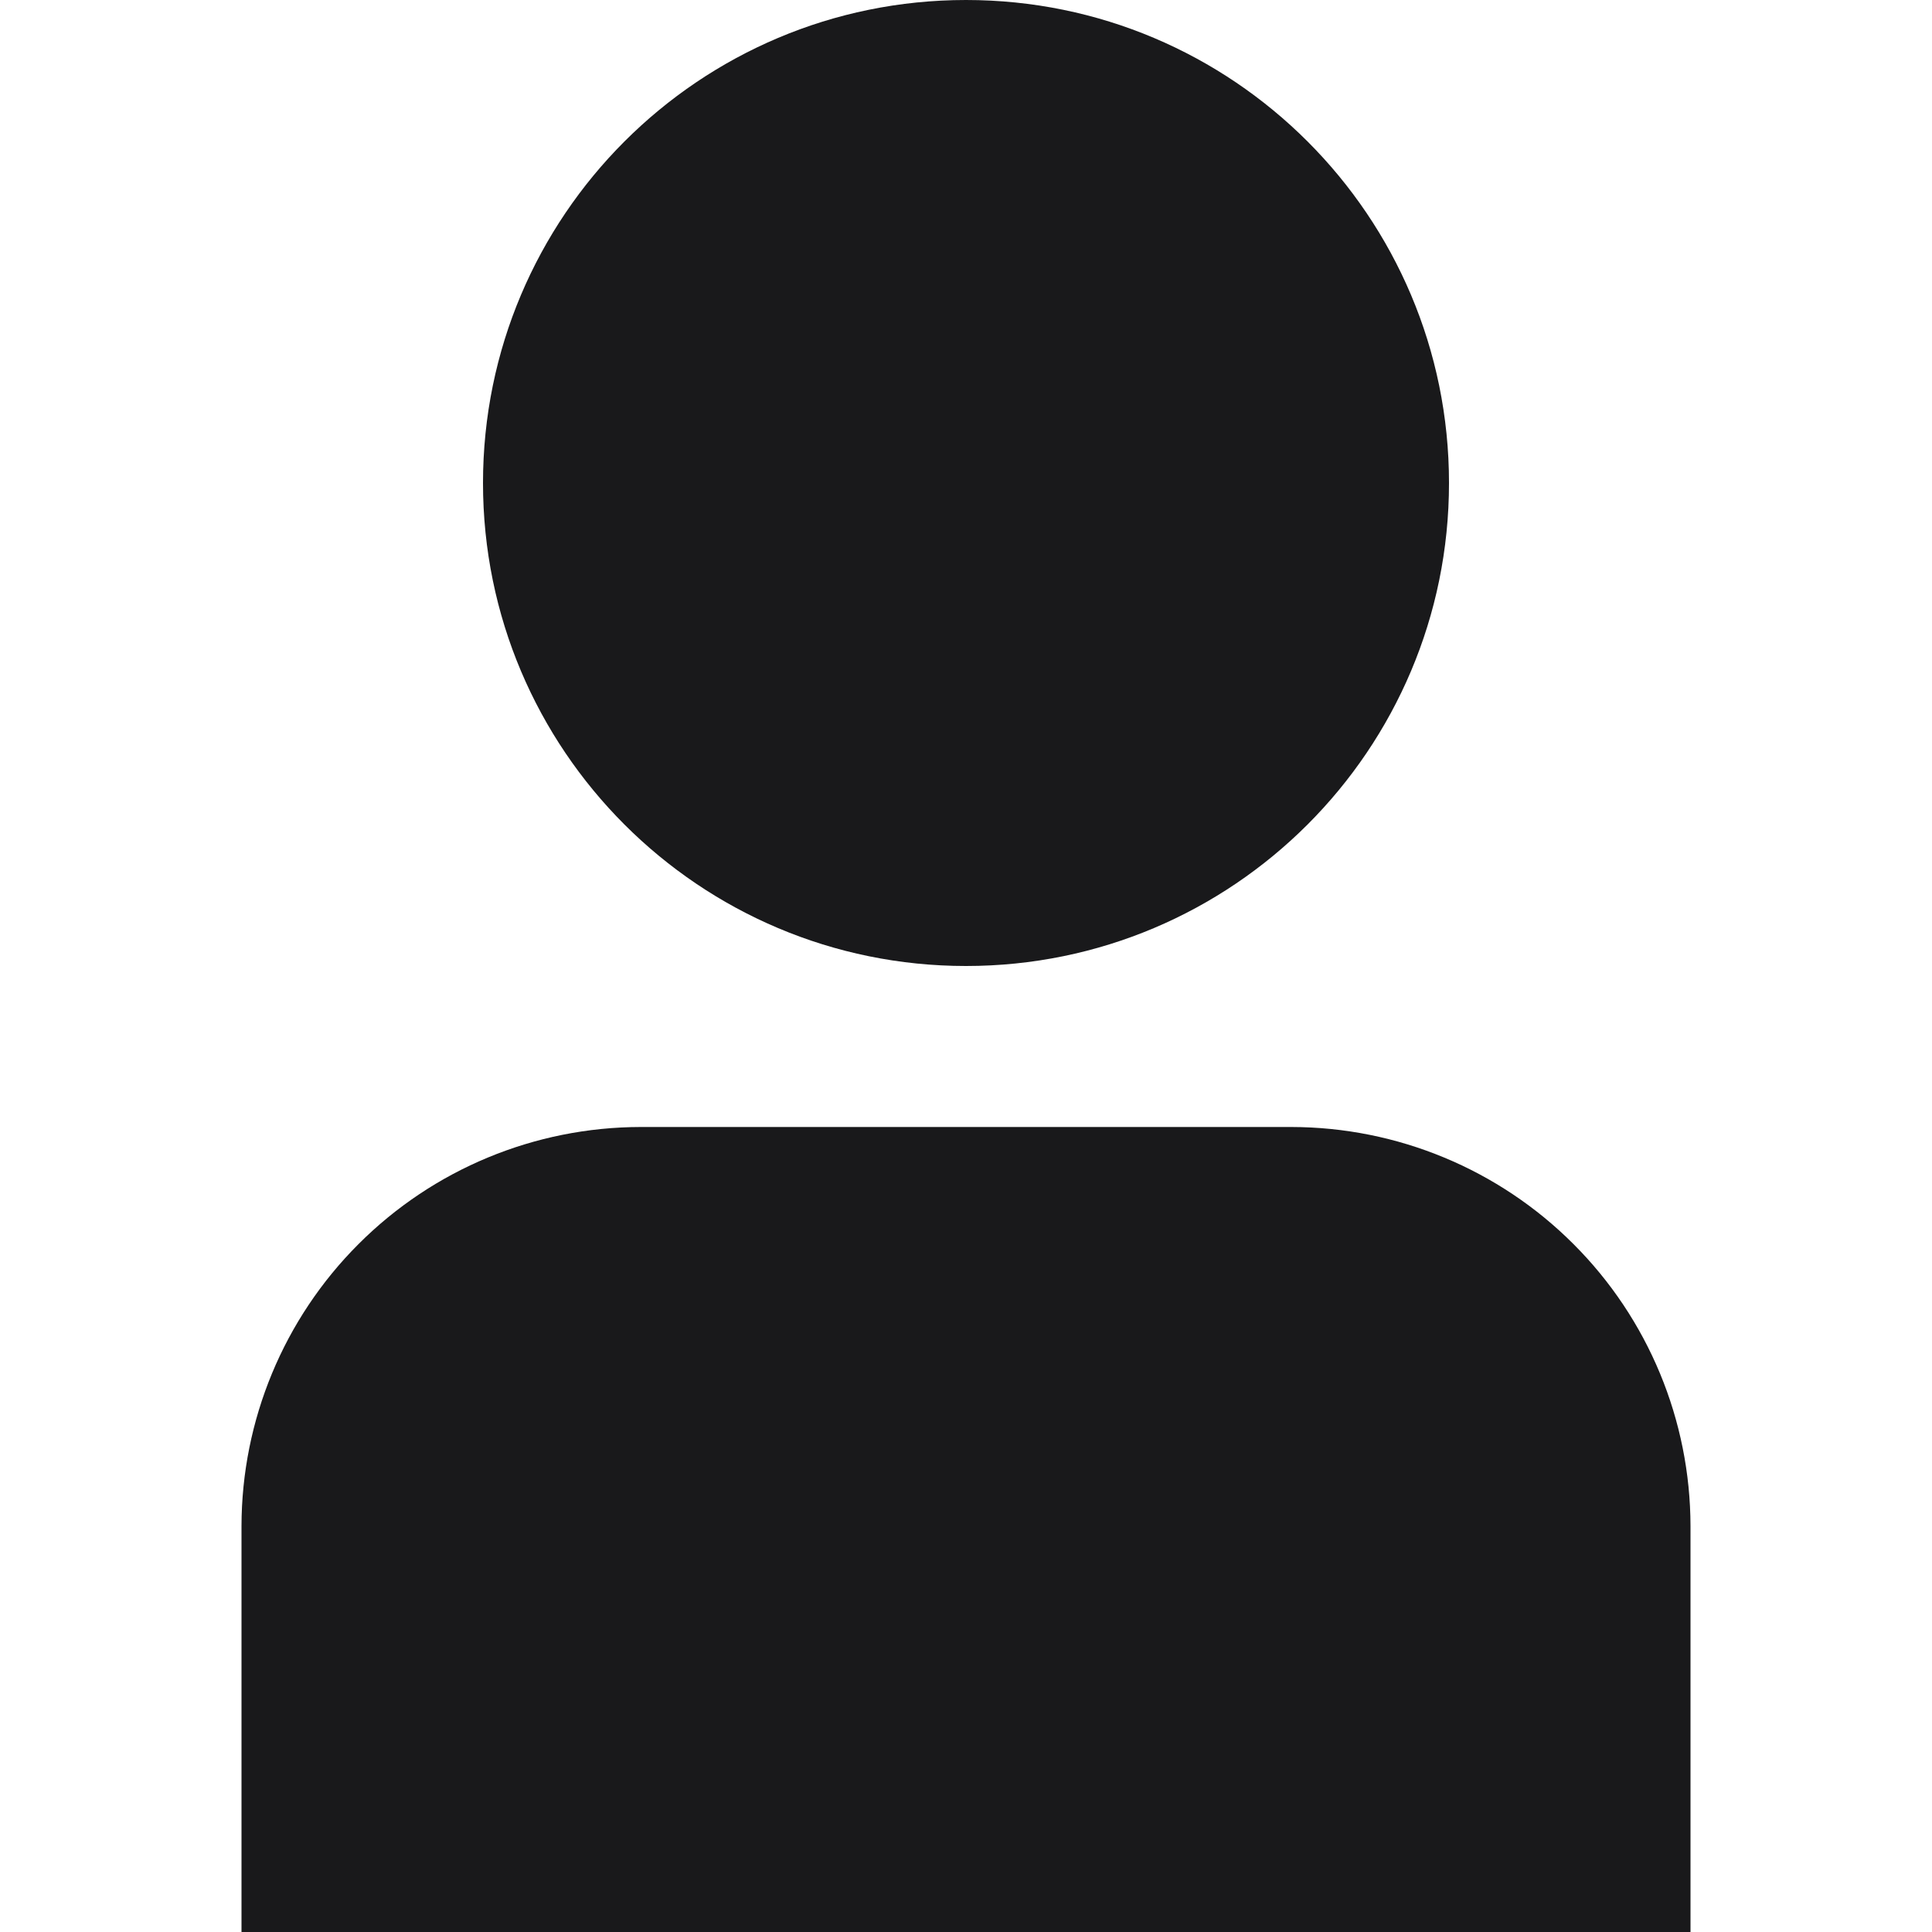 <svg width="24" height="24" viewBox="0 0 24 24" fill="none" xmlns="http://www.w3.org/2000/svg">
<g clip-path="url(#clip0_231_2544)">
<path d="M16.043 14H7.957C6.643 14.002 5.383 14.524 4.454 15.454C3.524 16.383 3.002 17.643 3 18.957V24H21V18.957C20.998 17.643 20.476 16.383 19.546 15.454C18.617 14.524 17.357 14.002 16.043 14Z" fill="#19191B"/>
<path d="M12 12C15.314 12 18 9.314 18 6C18 2.686 15.314 0 12 0C8.686 0 6 2.686 6 6C6 9.314 8.686 12 12 12Z" fill="#19191B"/>
</g>
<defs>
<clipPath id="clip0_231_2544">
<rect width="24" height="24" fill="white"/>
</clipPath>
</defs>
</svg>
